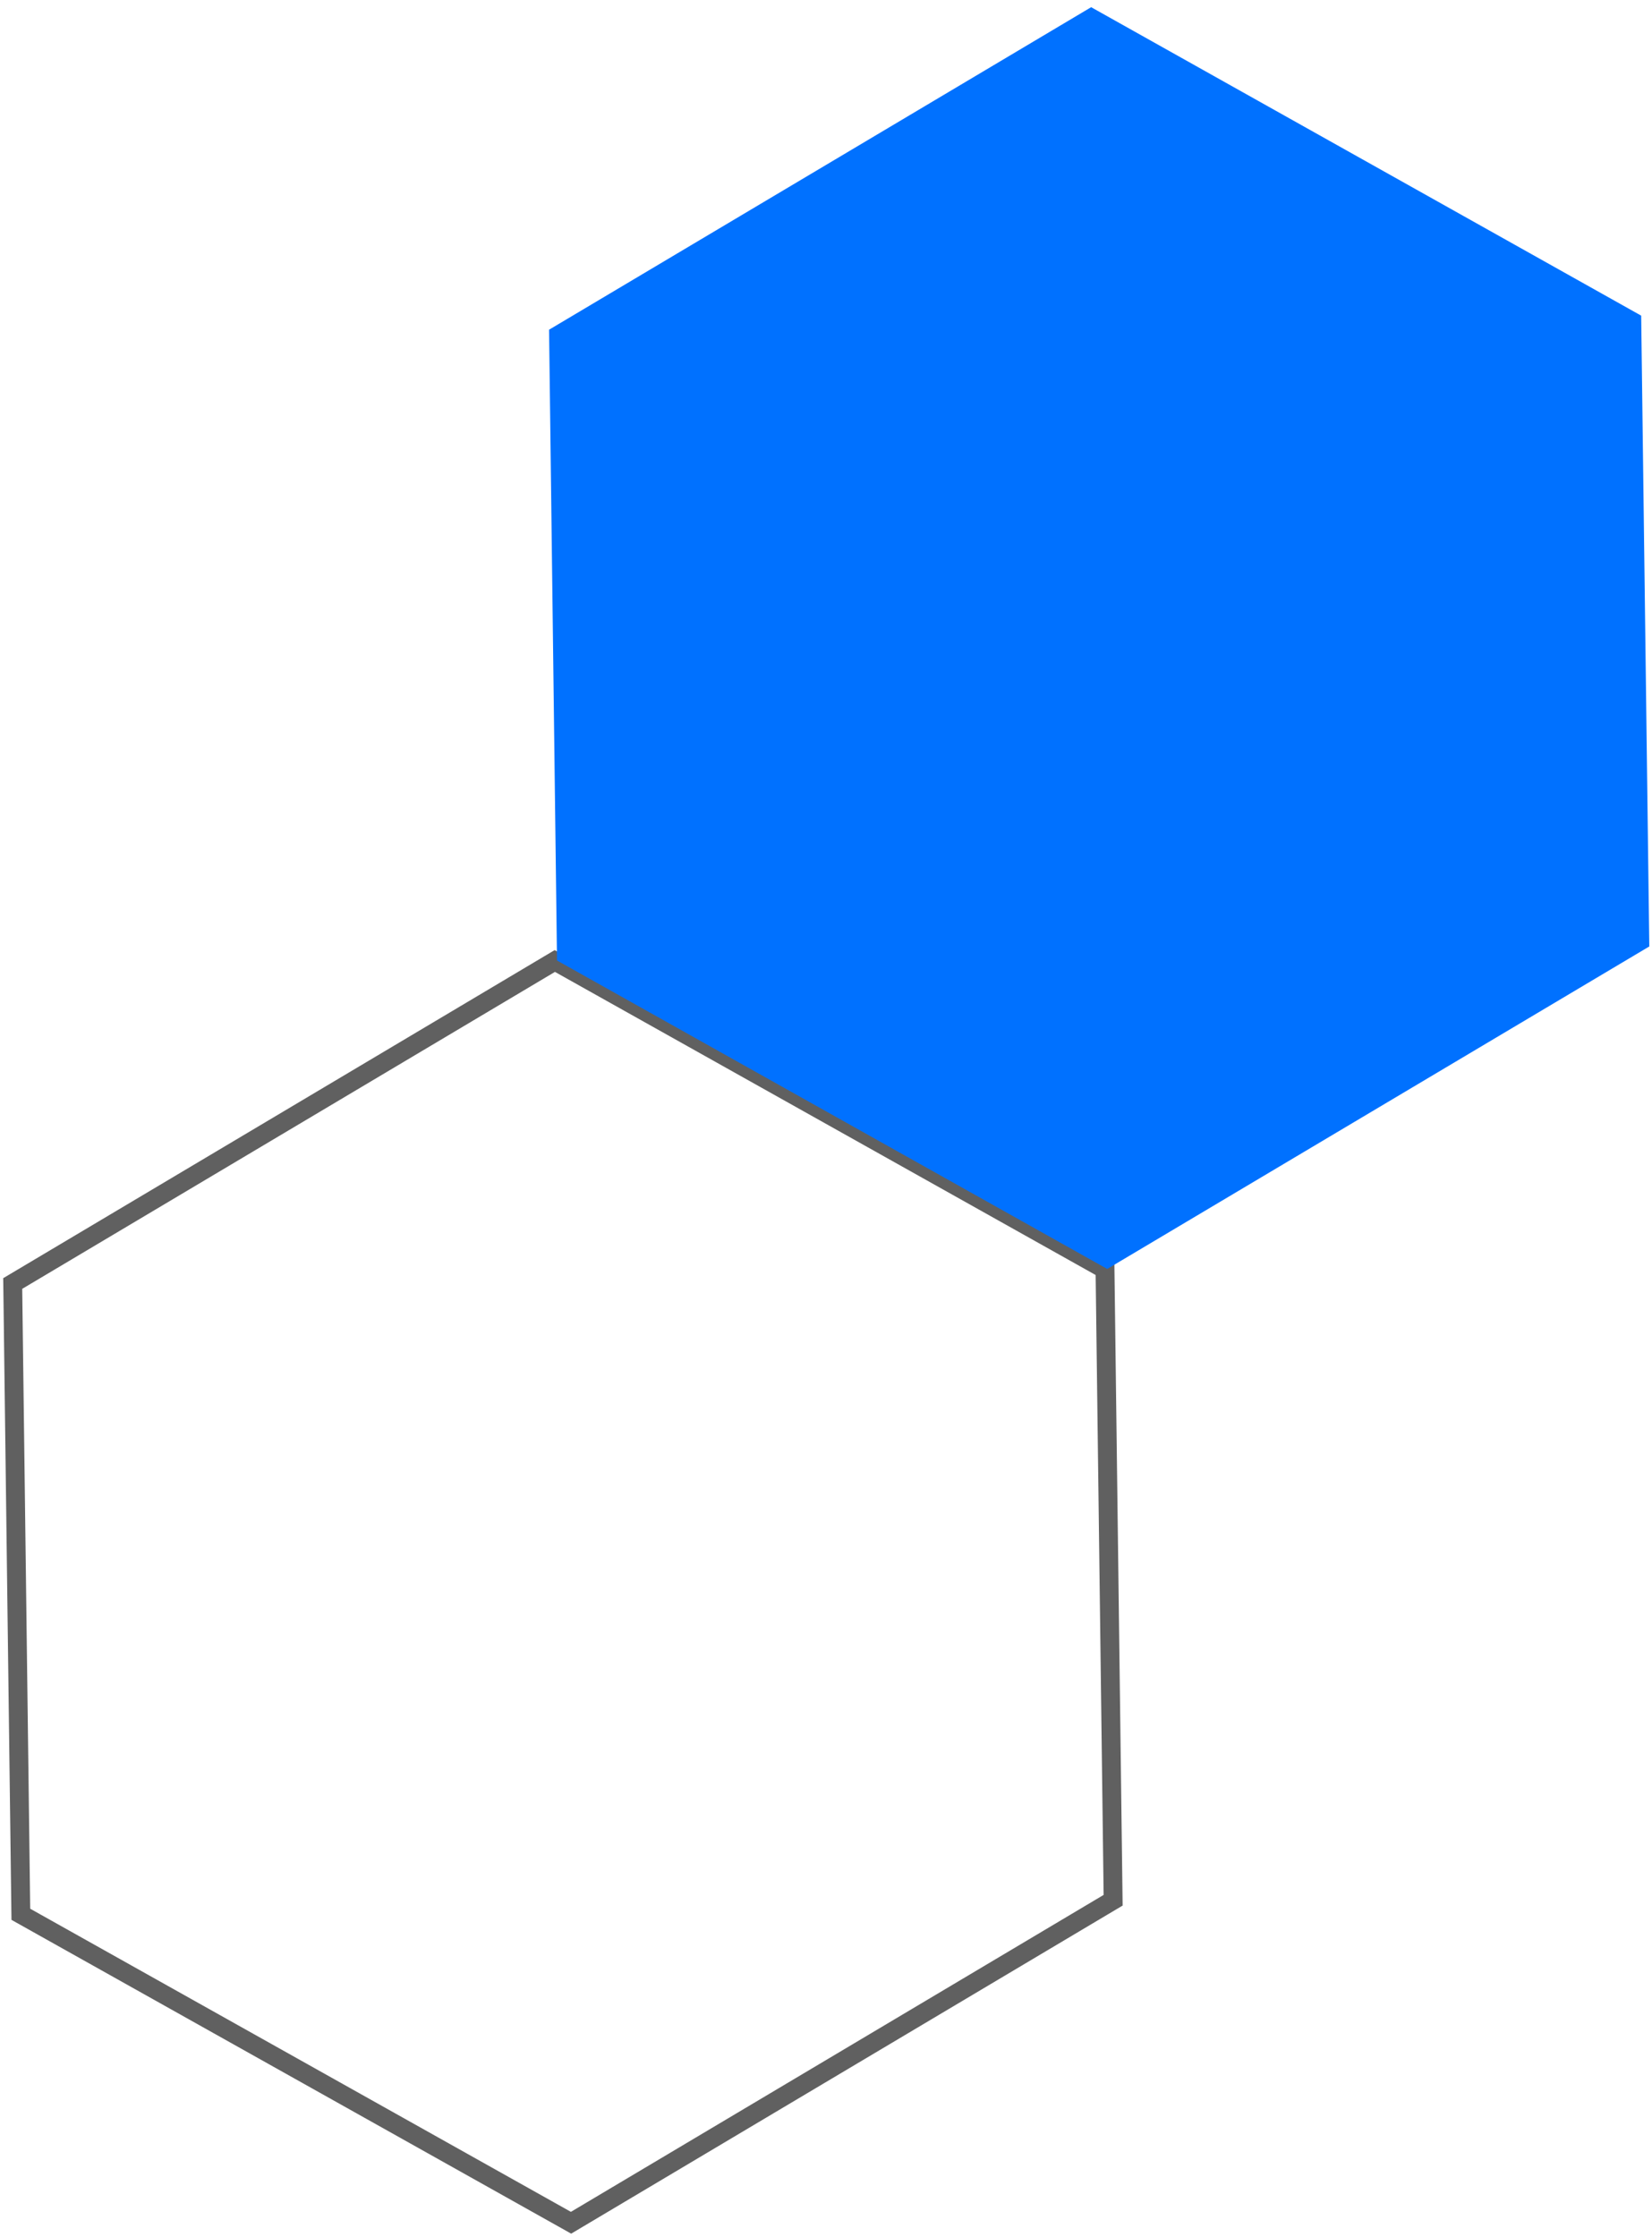 <svg width="99" height="134" viewBox="0 0 99 134" fill="none" xmlns="http://www.w3.org/2000/svg">
<path d="M34.221 133.153L1.249 114.675L0.762 76.888L33.248 57.568L66.221 76.046L66.707 113.833L34.221 133.153Z" stroke="#606060" stroke-width="1.131" stroke-miterlimit="10"/>
<path d="M66.353 76.016L33.38 57.538L32.904 19.751L65.39 0.431L98.352 18.909L98.838 56.697L66.353 76.016Z" fill="#0071FF"/>
</svg>

